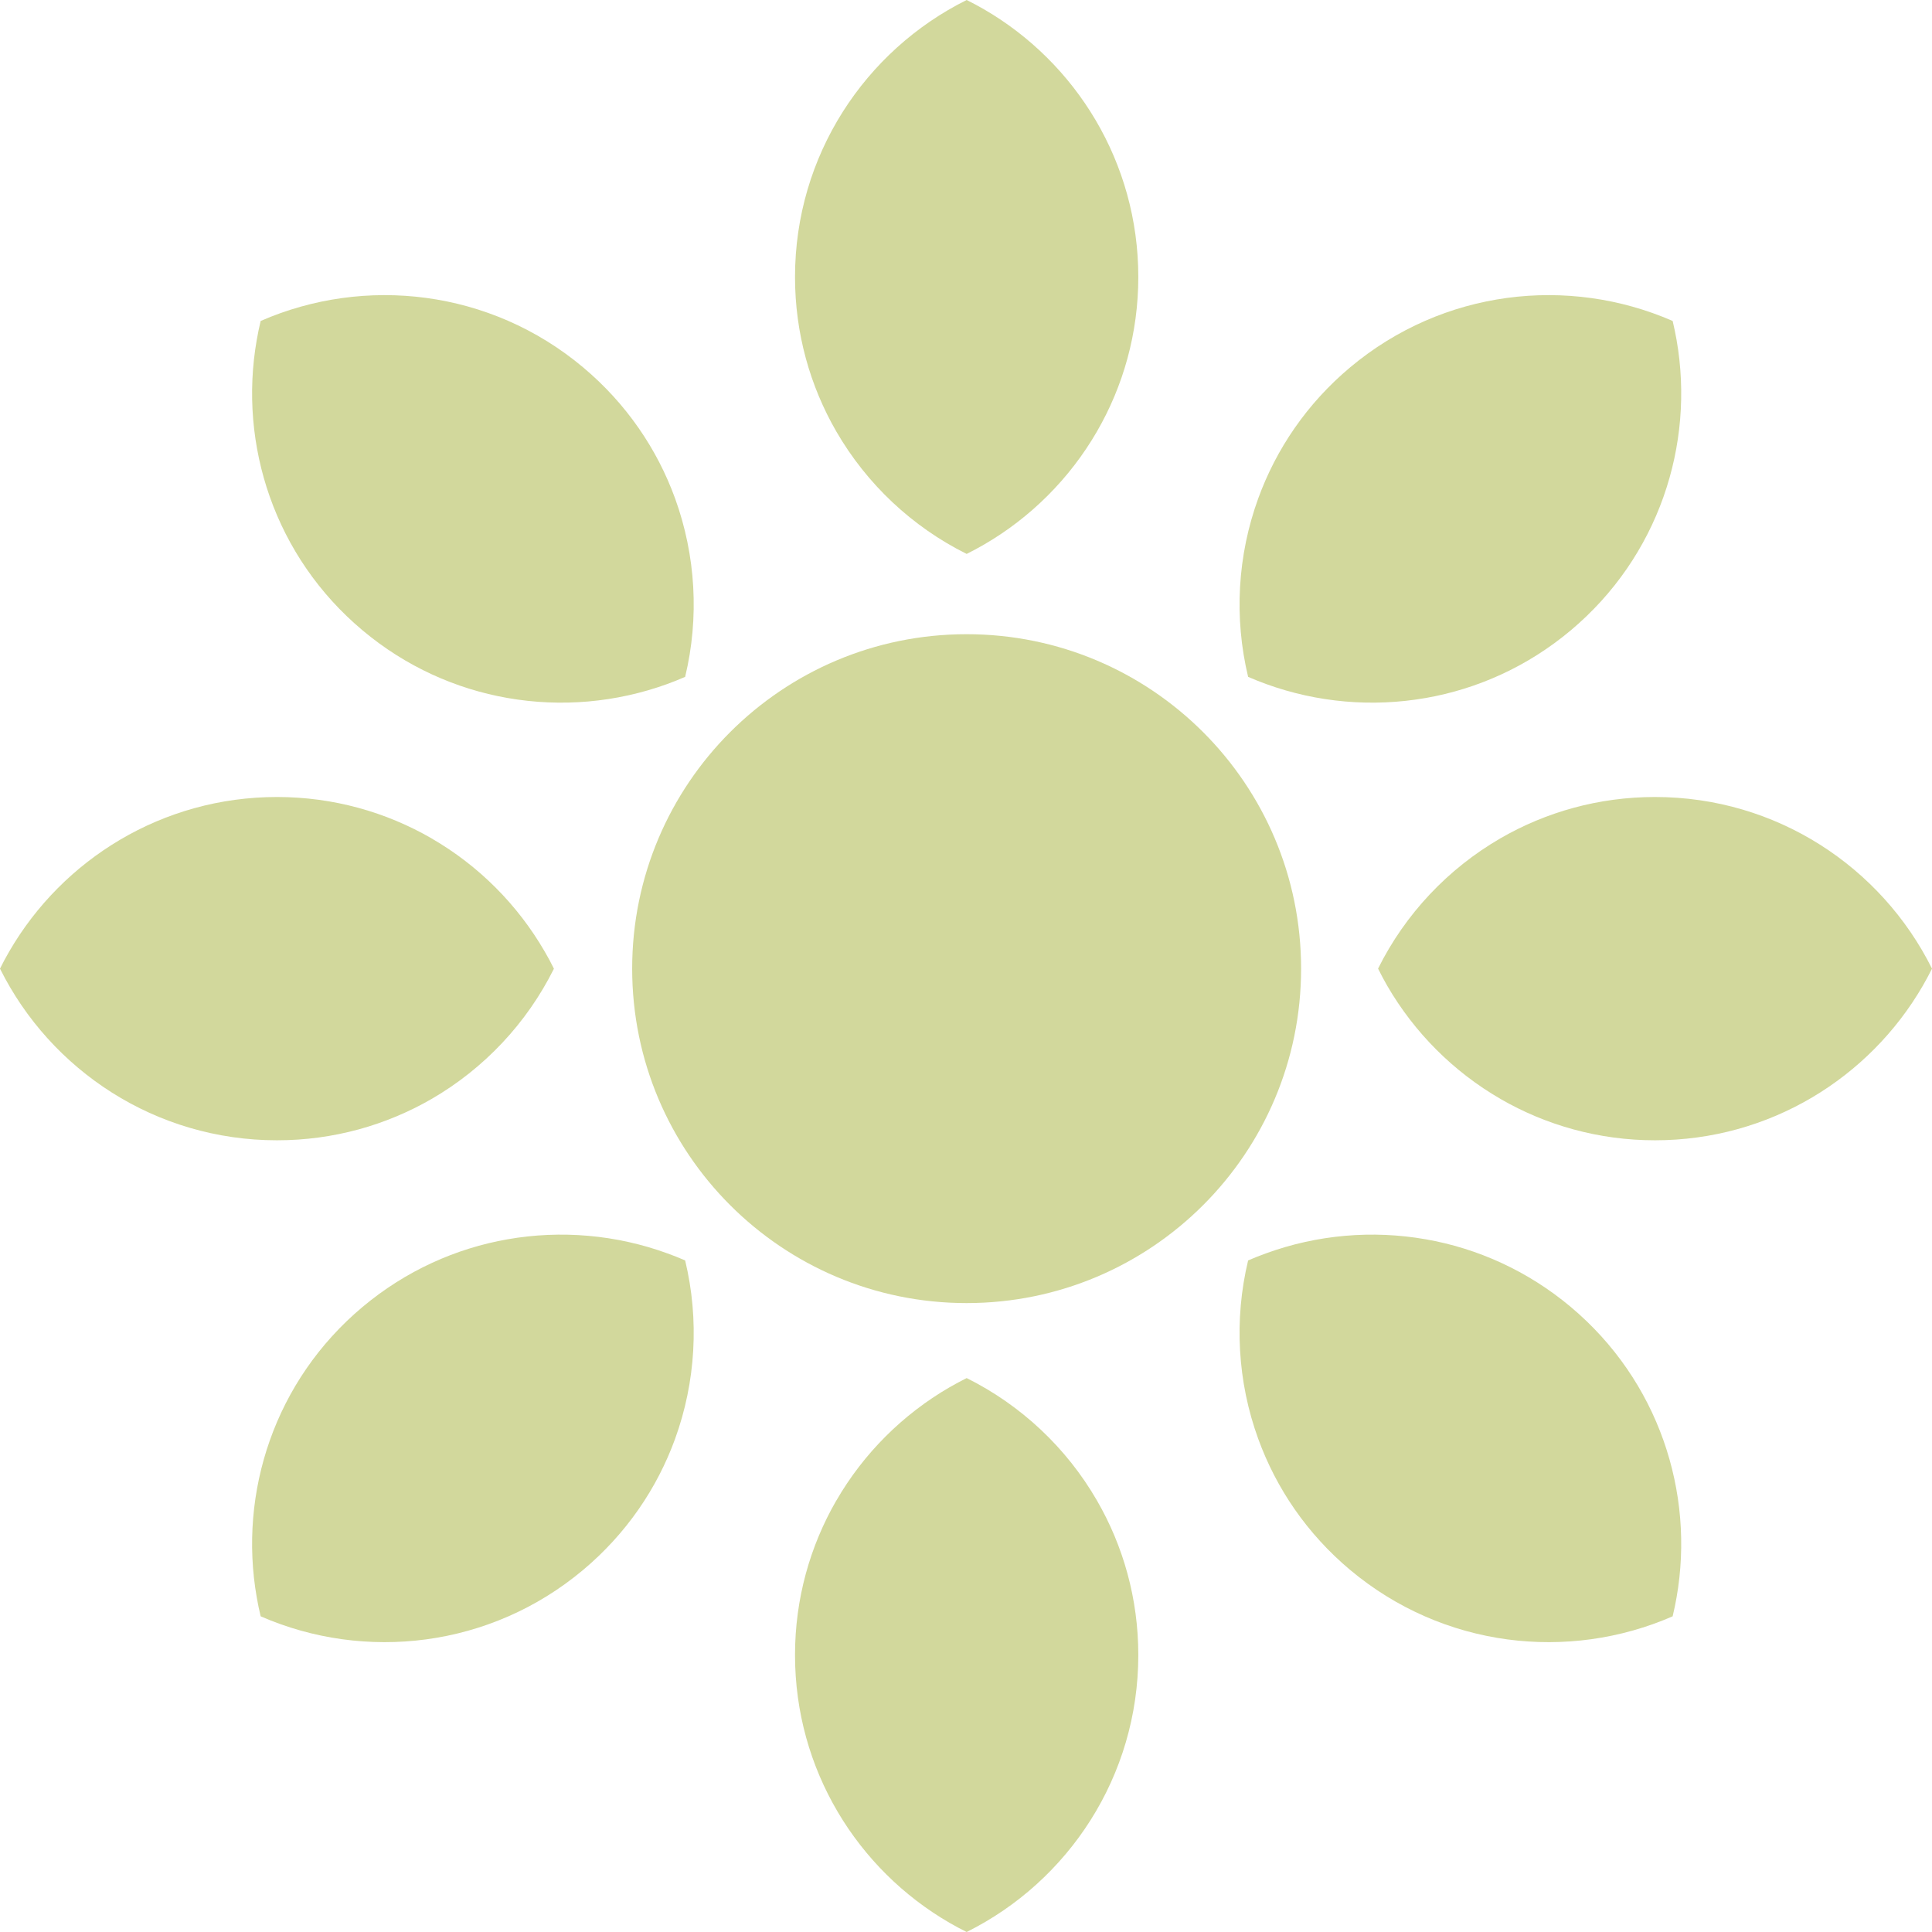 <svg width="38" height="38" viewBox="0 0 38 38" fill="none" xmlns="http://www.w3.org/2000/svg">
<g clip-path="url(#clip0_2081_417)">
<path d="M9.985 24.375C8.967 24.553 7.981 24.994 7.132 25.705C5.407 27.151 4.687 29.351 5.05 31.419C5.072 31.544 5.097 31.668 5.127 31.791C7.175 32.685 9.642 32.411 11.47 30.878C12.319 30.166 12.925 29.272 13.278 28.301C13.685 27.18 13.756 25.956 13.476 24.791C13.36 24.741 13.242 24.693 13.123 24.651C12.12 24.286 11.036 24.191 9.985 24.375H9.985Z" fill="#D2D89C"/>
<path d="M28.041 24.375C29.059 24.553 30.045 24.994 30.894 25.705C32.618 27.151 33.339 29.351 32.976 31.419C32.954 31.544 32.928 31.668 32.899 31.791C30.85 32.685 28.384 32.411 26.555 30.878C25.706 30.166 25.101 29.272 24.748 28.301C24.34 27.18 24.269 25.956 24.549 24.791C24.666 24.741 24.784 24.693 24.903 24.651C25.906 24.286 26.99 24.191 28.04 24.375H28.041Z" fill="#D2D89C"/>
<path d="M9.985 13.729C8.967 13.551 7.981 13.111 7.132 12.399C5.407 10.953 4.687 8.753 5.05 6.685C5.072 6.56 5.097 6.436 5.127 6.313C7.175 5.419 9.642 5.693 11.47 7.226C12.319 7.938 12.925 8.832 13.278 9.803C13.685 10.925 13.756 12.148 13.476 13.313C13.36 13.363 13.242 13.411 13.123 13.454C12.12 13.818 11.036 13.913 9.985 13.729H9.985Z" fill="#D2D89C"/>
<path d="M28.041 13.729C29.059 13.551 30.045 13.111 30.894 12.399C32.618 10.953 33.339 8.753 32.976 6.685C32.954 6.56 32.928 6.436 32.899 6.313C30.85 5.419 28.384 5.693 26.555 7.226C25.706 7.938 25.101 8.832 24.748 9.803C24.34 10.925 24.269 12.148 24.549 13.313C24.666 13.363 24.784 13.411 24.903 13.454C25.906 13.818 26.99 13.913 28.04 13.729H28.041Z" fill="#D2D89C"/>
<path d="M29.511 21.614C30.406 22.131 31.444 22.428 32.552 22.428C34.803 22.428 36.768 21.204 37.82 19.387C37.883 19.278 37.943 19.166 38 19.052C37.004 17.051 34.939 15.676 32.552 15.676C31.444 15.676 30.405 15.972 29.511 16.489C28.479 17.087 27.638 17.979 27.105 19.051C27.161 19.165 27.221 19.277 27.284 19.387C27.819 20.31 28.588 21.08 29.511 21.613V21.614Z" fill="#D2D89C"/>
<path d="M8.489 16.49C7.594 15.973 6.556 15.676 5.448 15.676C3.197 15.676 1.232 16.9 0.18 18.717C0.116 18.826 0.057 18.938 0 19.052C0.996 21.053 3.061 22.428 5.448 22.428C6.556 22.428 7.594 22.132 8.489 21.615C9.521 21.017 10.362 20.125 10.895 19.053C10.839 18.939 10.779 18.827 10.715 18.718C10.181 17.794 9.412 17.024 8.489 16.491V16.49Z" fill="#D2D89C"/>
<path d="M21.575 8.488C22.093 7.593 22.389 6.555 22.389 5.448C22.389 3.197 21.166 1.232 19.349 0.18C19.239 0.116 19.127 0.057 19.013 0C17.012 0.996 15.637 3.061 15.637 5.448C15.637 6.555 15.933 7.594 16.45 8.488C17.048 9.521 17.94 10.361 19.013 10.895C19.127 10.838 19.238 10.778 19.348 10.715C20.271 10.181 21.041 9.411 21.575 8.488H21.575Z" fill="#D2D89C"/>
<path d="M16.45 29.512C15.933 30.407 15.637 31.445 15.637 32.552C15.637 34.803 16.86 36.768 18.677 37.82C18.787 37.884 18.898 37.943 19.013 38C21.014 37.004 22.389 34.939 22.389 32.552C22.389 31.445 22.093 30.406 21.575 29.512C20.978 28.479 20.086 27.639 19.013 27.105C18.899 27.162 18.788 27.222 18.678 27.285C17.755 27.82 16.985 28.589 16.451 29.512H16.45Z" fill="#D2D89C"/>
<path d="M19.012 25.63C22.646 25.63 25.591 22.685 25.591 19.052C25.591 15.419 22.646 12.474 19.012 12.474C15.379 12.474 12.434 15.419 12.434 19.052C12.434 22.685 15.379 25.63 19.012 25.63Z" fill="#D2D89C"/>
</g>
<defs>
<clipPath id="clip0_2081_417">
<rect width="38" height="38" fill="white"/>
</clipPath>
</defs>
</svg>
